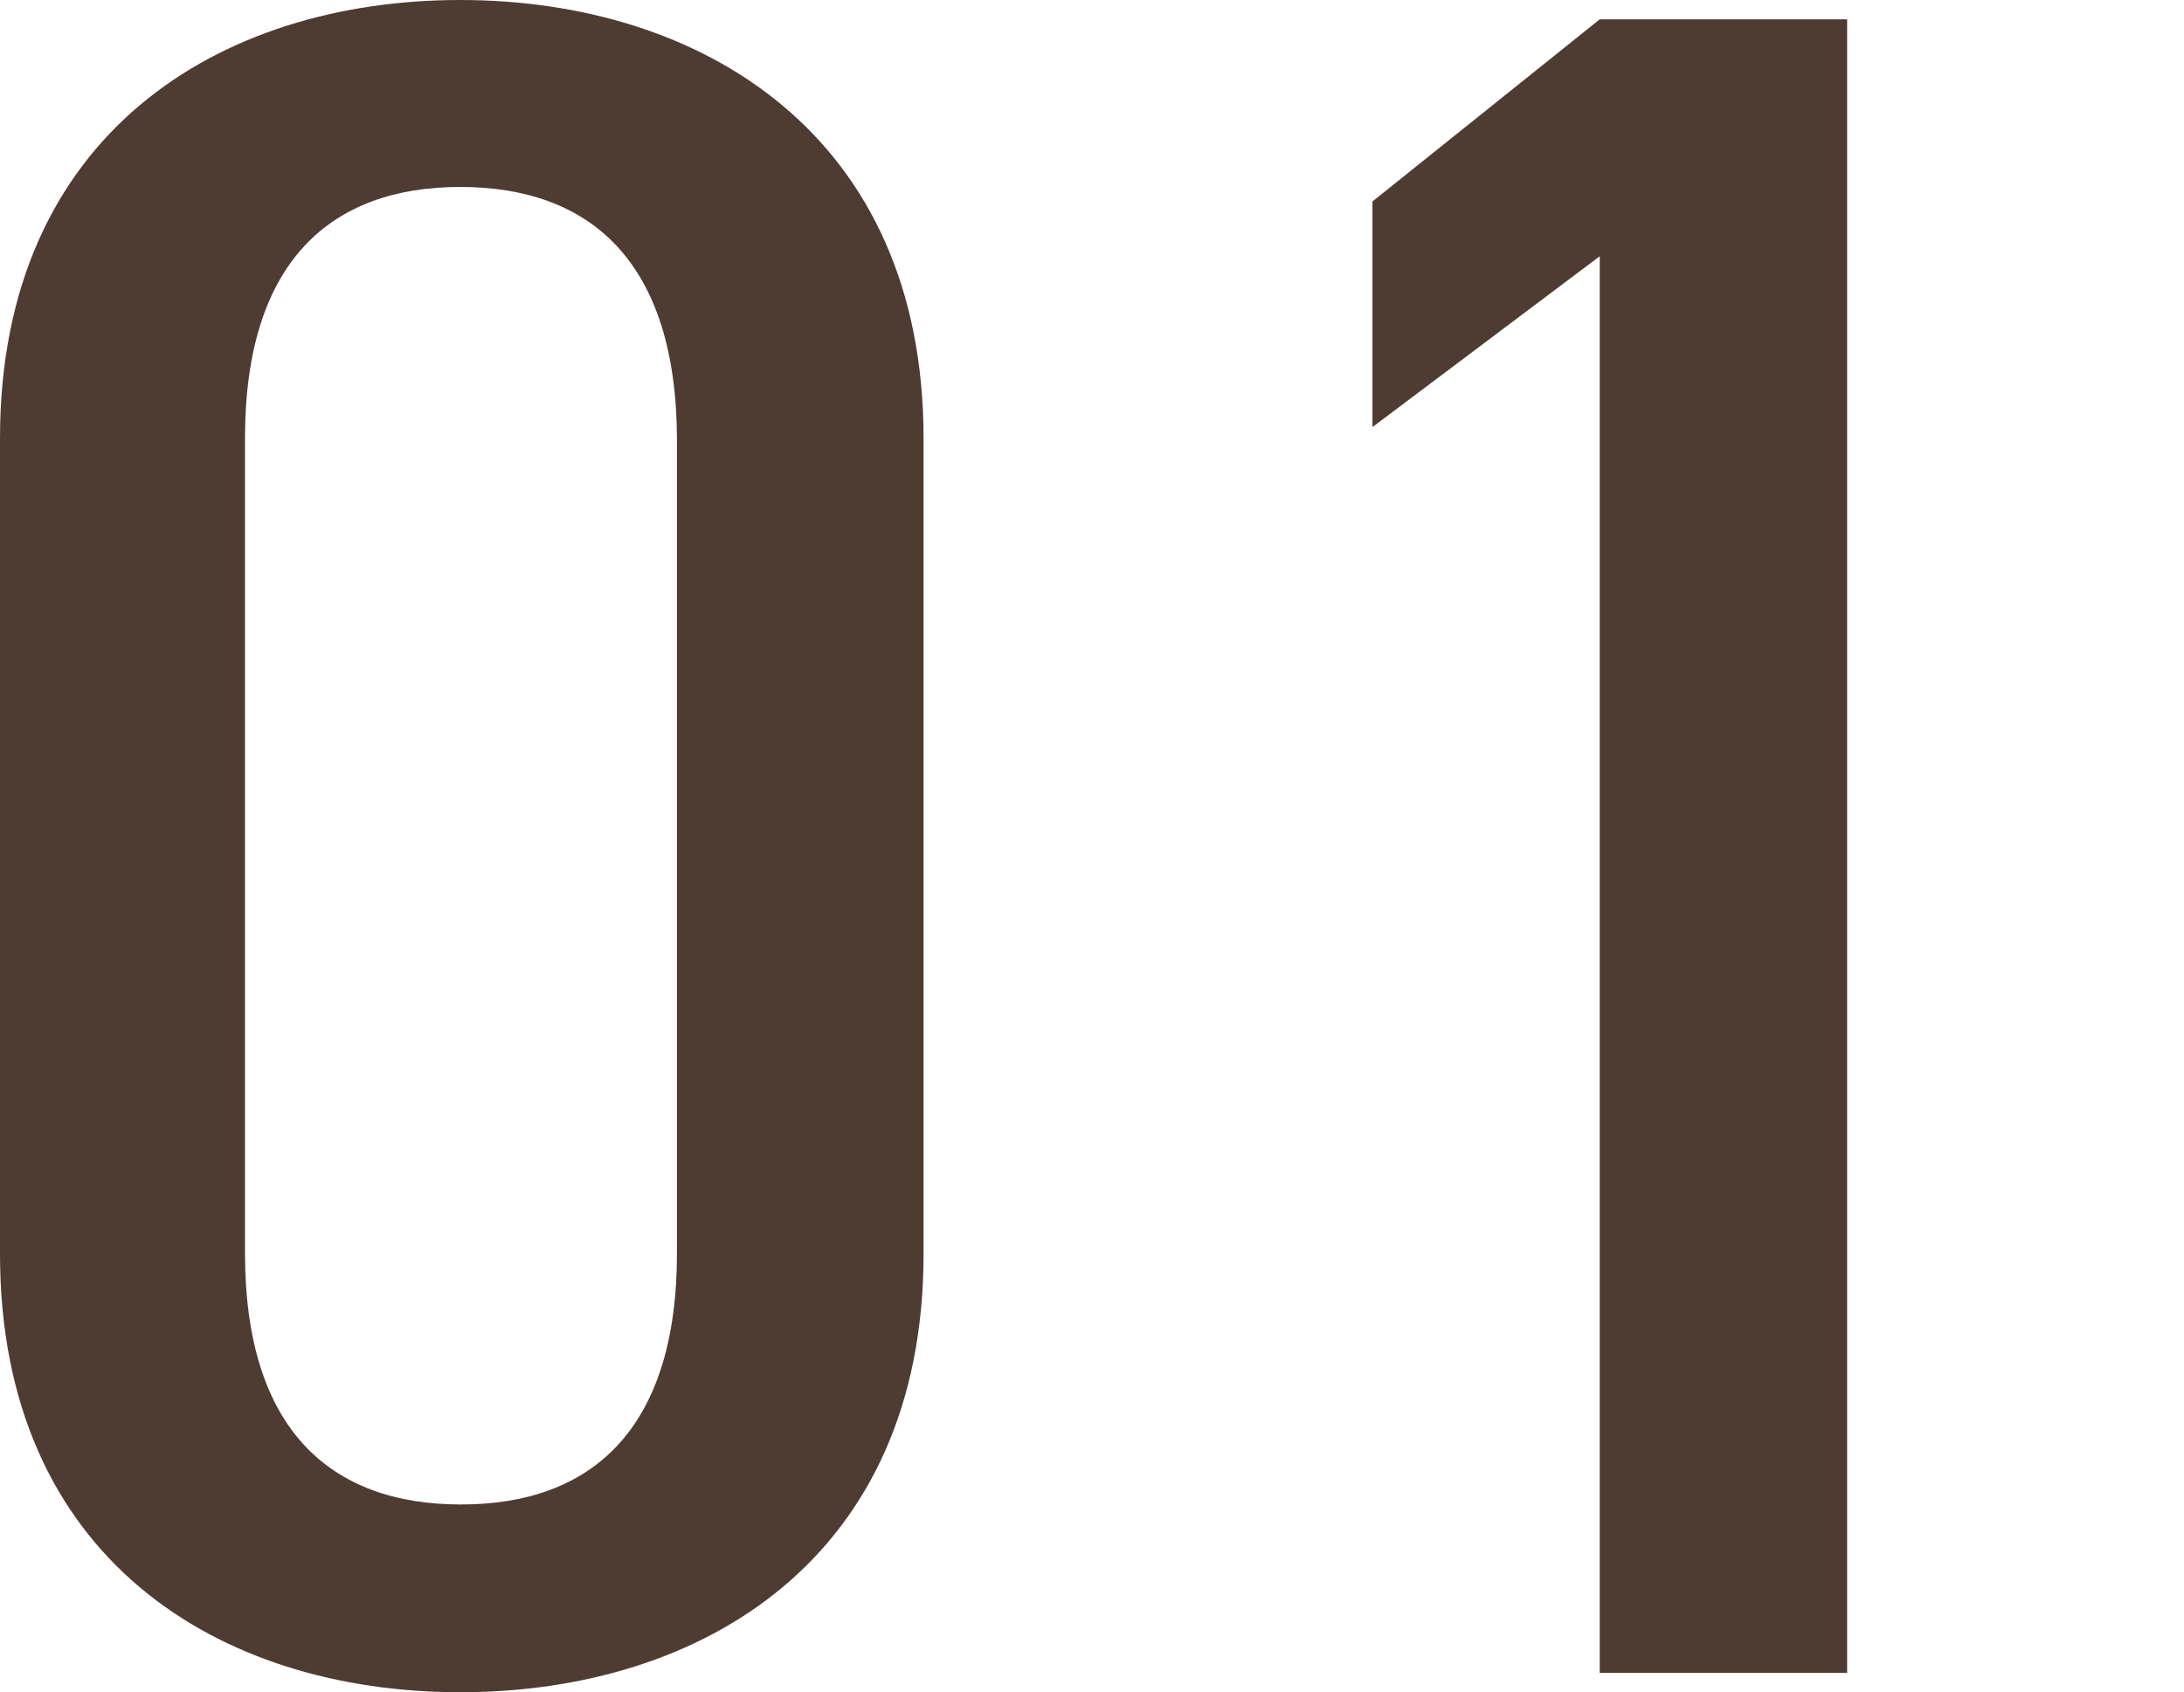 <?xml version="1.0" encoding="utf-8"?>
<!-- Generator: Adobe Illustrator 26.0.1, SVG Export Plug-In . SVG Version: 6.00 Build 0)  -->
<svg version="1.1" id="レイヤー_1" xmlns="http://www.w3.org/2000/svg" xmlns:xlink="http://www.w3.org/1999/xlink" x="0px"
	 y="0px" viewBox="0 0 271 210" style="enable-background:new 0 0 271 210;" xml:space="preserve">
<style type="text/css">
	.st0{fill:#4E3C33;}
</style>
<g id="レイヤー_1_00000013153189451181905190000005103580574746455717_">
	<path class="st0" d="M114.6,155.6c0,37.8-27.5,54.4-57.5,54.4S0,193.3,0,155.6V54.4C0,16.7,27.2,0,57.1,0s57.5,16.7,57.5,54.4
		L114.6,155.6z M57.1,23.2c-16,0-26.7,9.2-26.7,31.2v101.1c0,22,10.7,31.2,26.8,31.2s26.8-9.2,26.8-31.2V54.4
		C83.9,32.4,73.2,23.2,57.1,23.2z"/>
	<path class="st0" d="M229.2,207.6h-30.7V31.8L170.3,53V25l28.2-22.6h30.7V207.6z"/>
</g>
</svg>
